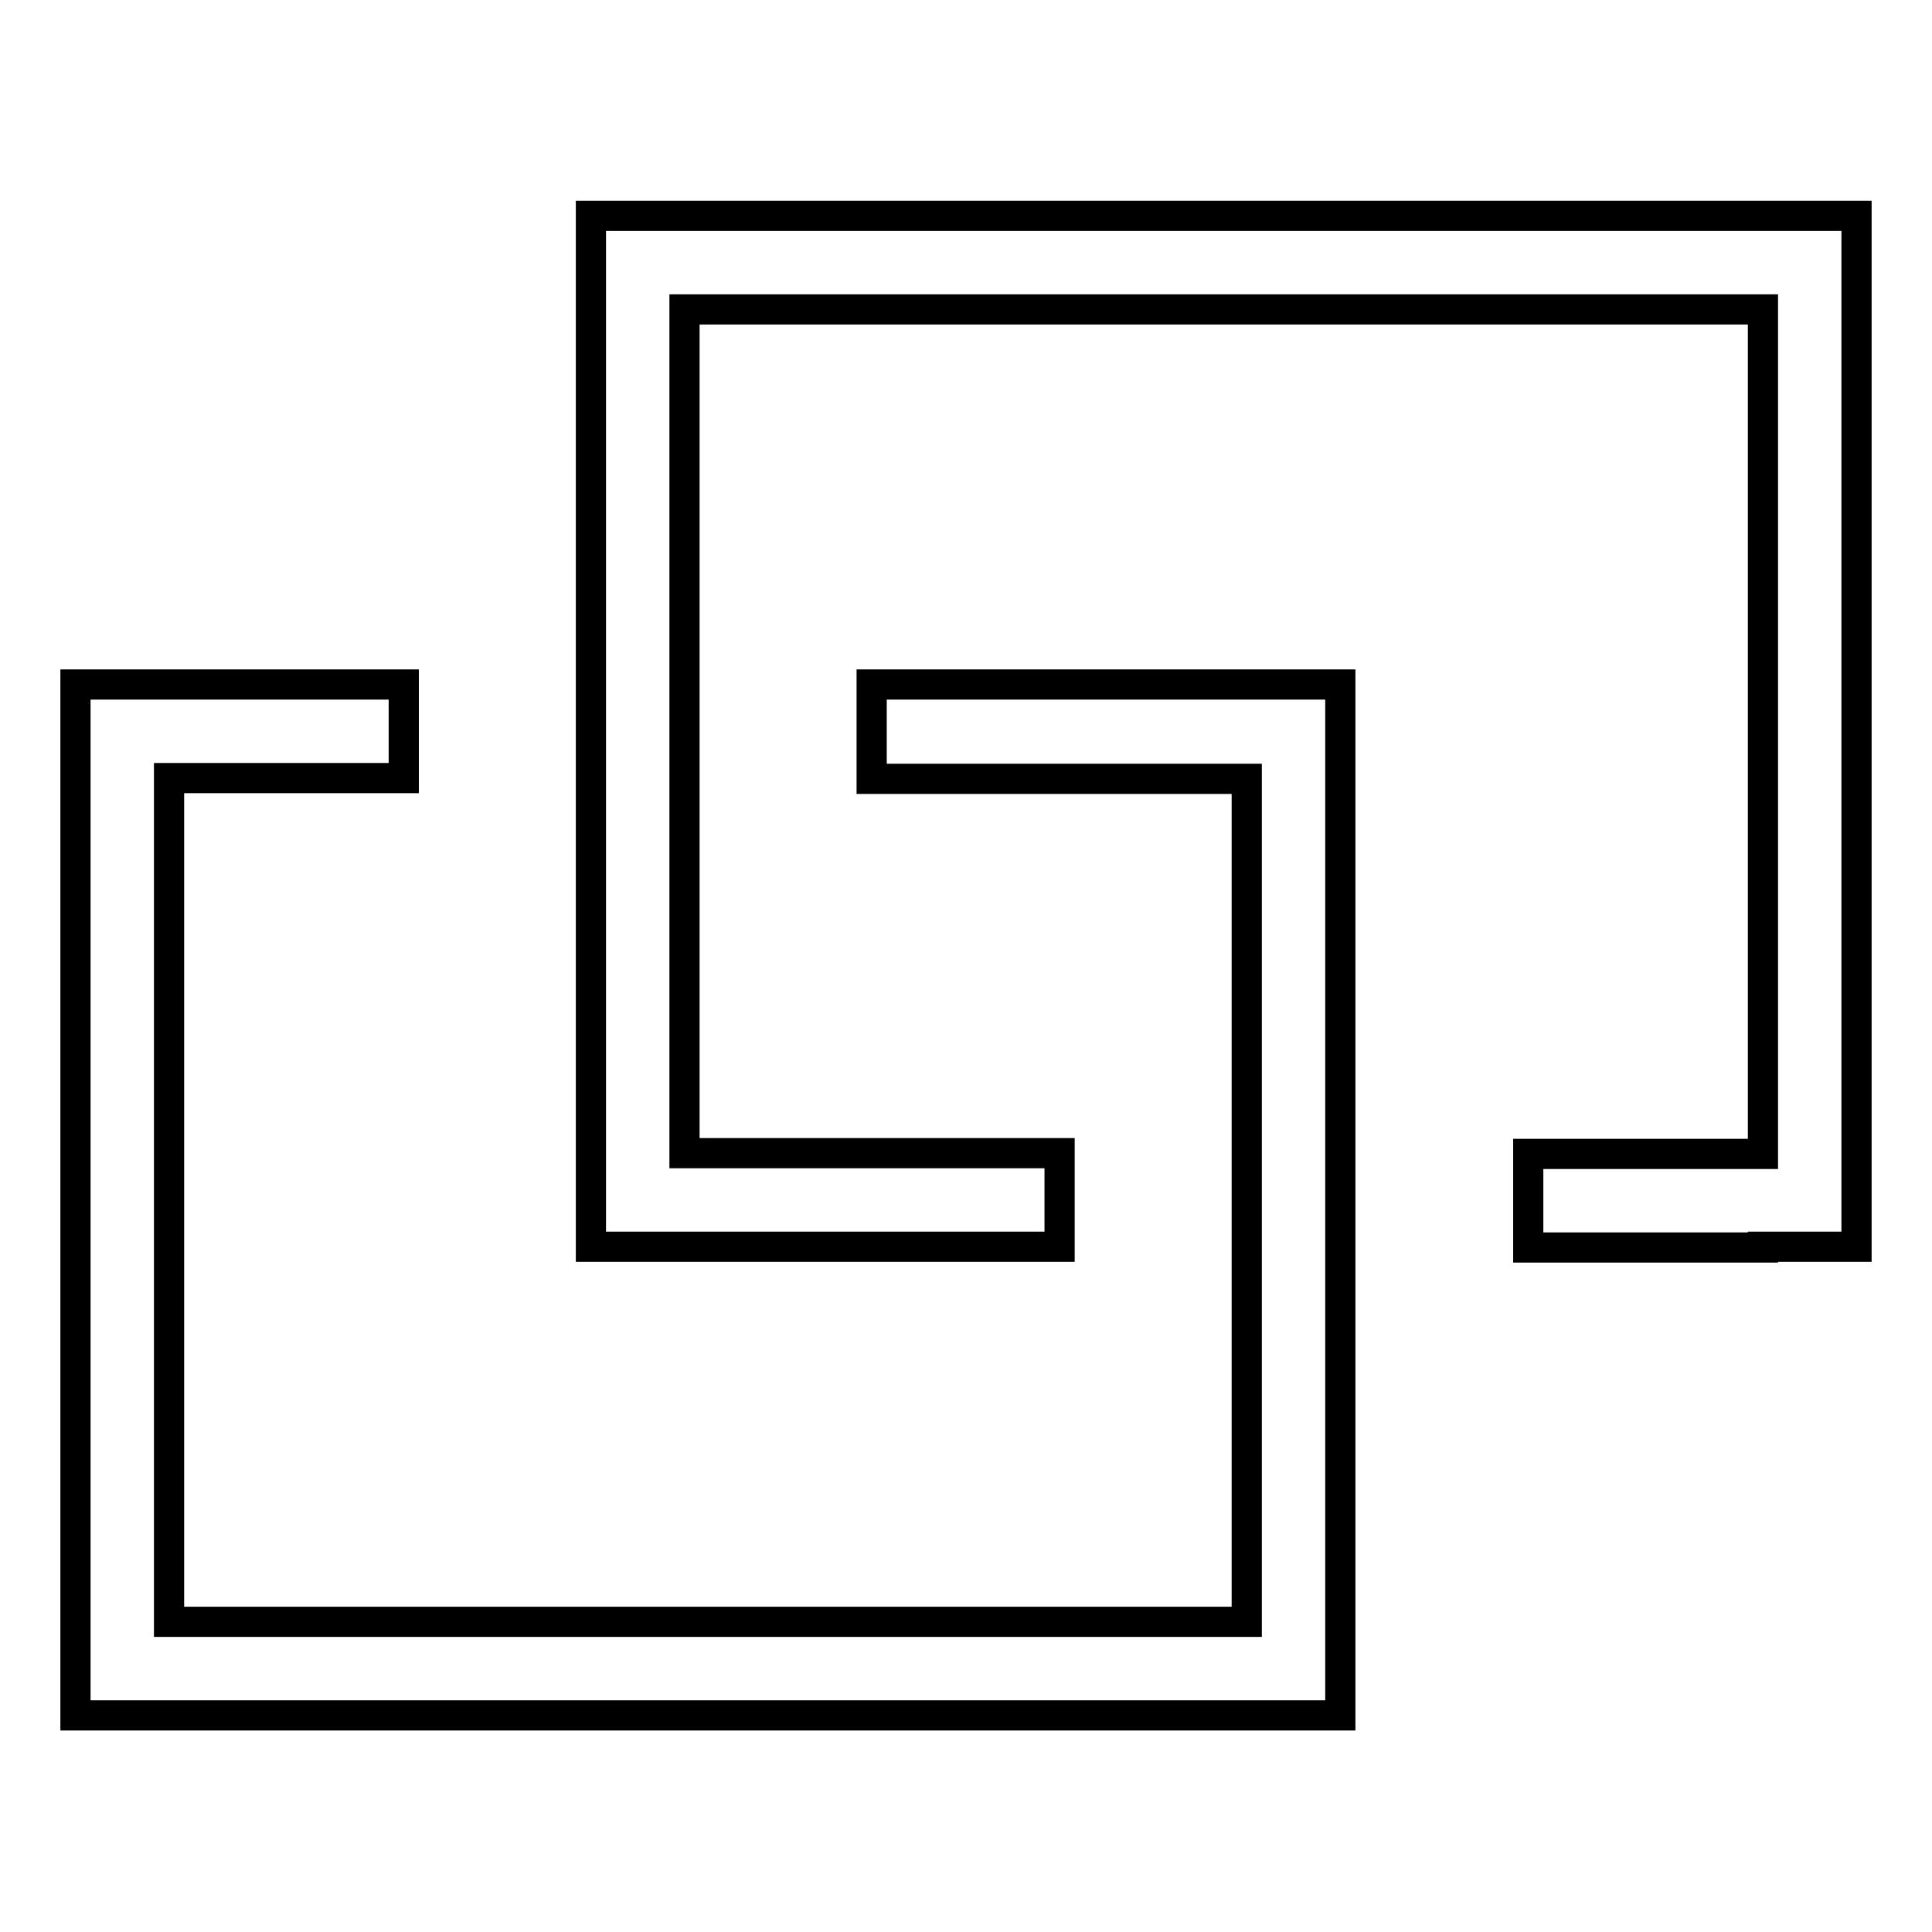 <?xml version="1.0" encoding="utf-8"?>
<!-- Svg Vector Icons : http://www.onlinewebfonts.com/icon -->
<!DOCTYPE svg PUBLIC "-//W3C//DTD SVG 1.1//EN" "http://www.w3.org/Graphics/SVG/1.1/DTD/svg11.dtd">
<svg version="1.1" xmlns="http://www.w3.org/2000/svg" xmlns:xlink="http://www.w3.org/1999/xlink" x="0px" y="0px" viewBox="0 0 256 256" enable-background="new 0 0 256 256" xml:space="preserve">
<g> <path stroke-width="4" fill-opacity="0" stroke="#000000"  d="M233.6,165.3h-31.1v-12.4h31.1V41H90.7v111.8h49.7v12.4H90.7h-6.2h-6.2V28.6h6.2h6.2H246v6.2V41v124.2 H233.6z M22.4,214.9h142.8V103.2h-49.7V90.7h49.7h6.2h6.2v124.2v6.2v6.2H22.4H10v-12.4V103.2V90.7h12.4h31.1v12.4H22.4V214.9z"/></g>
</svg>